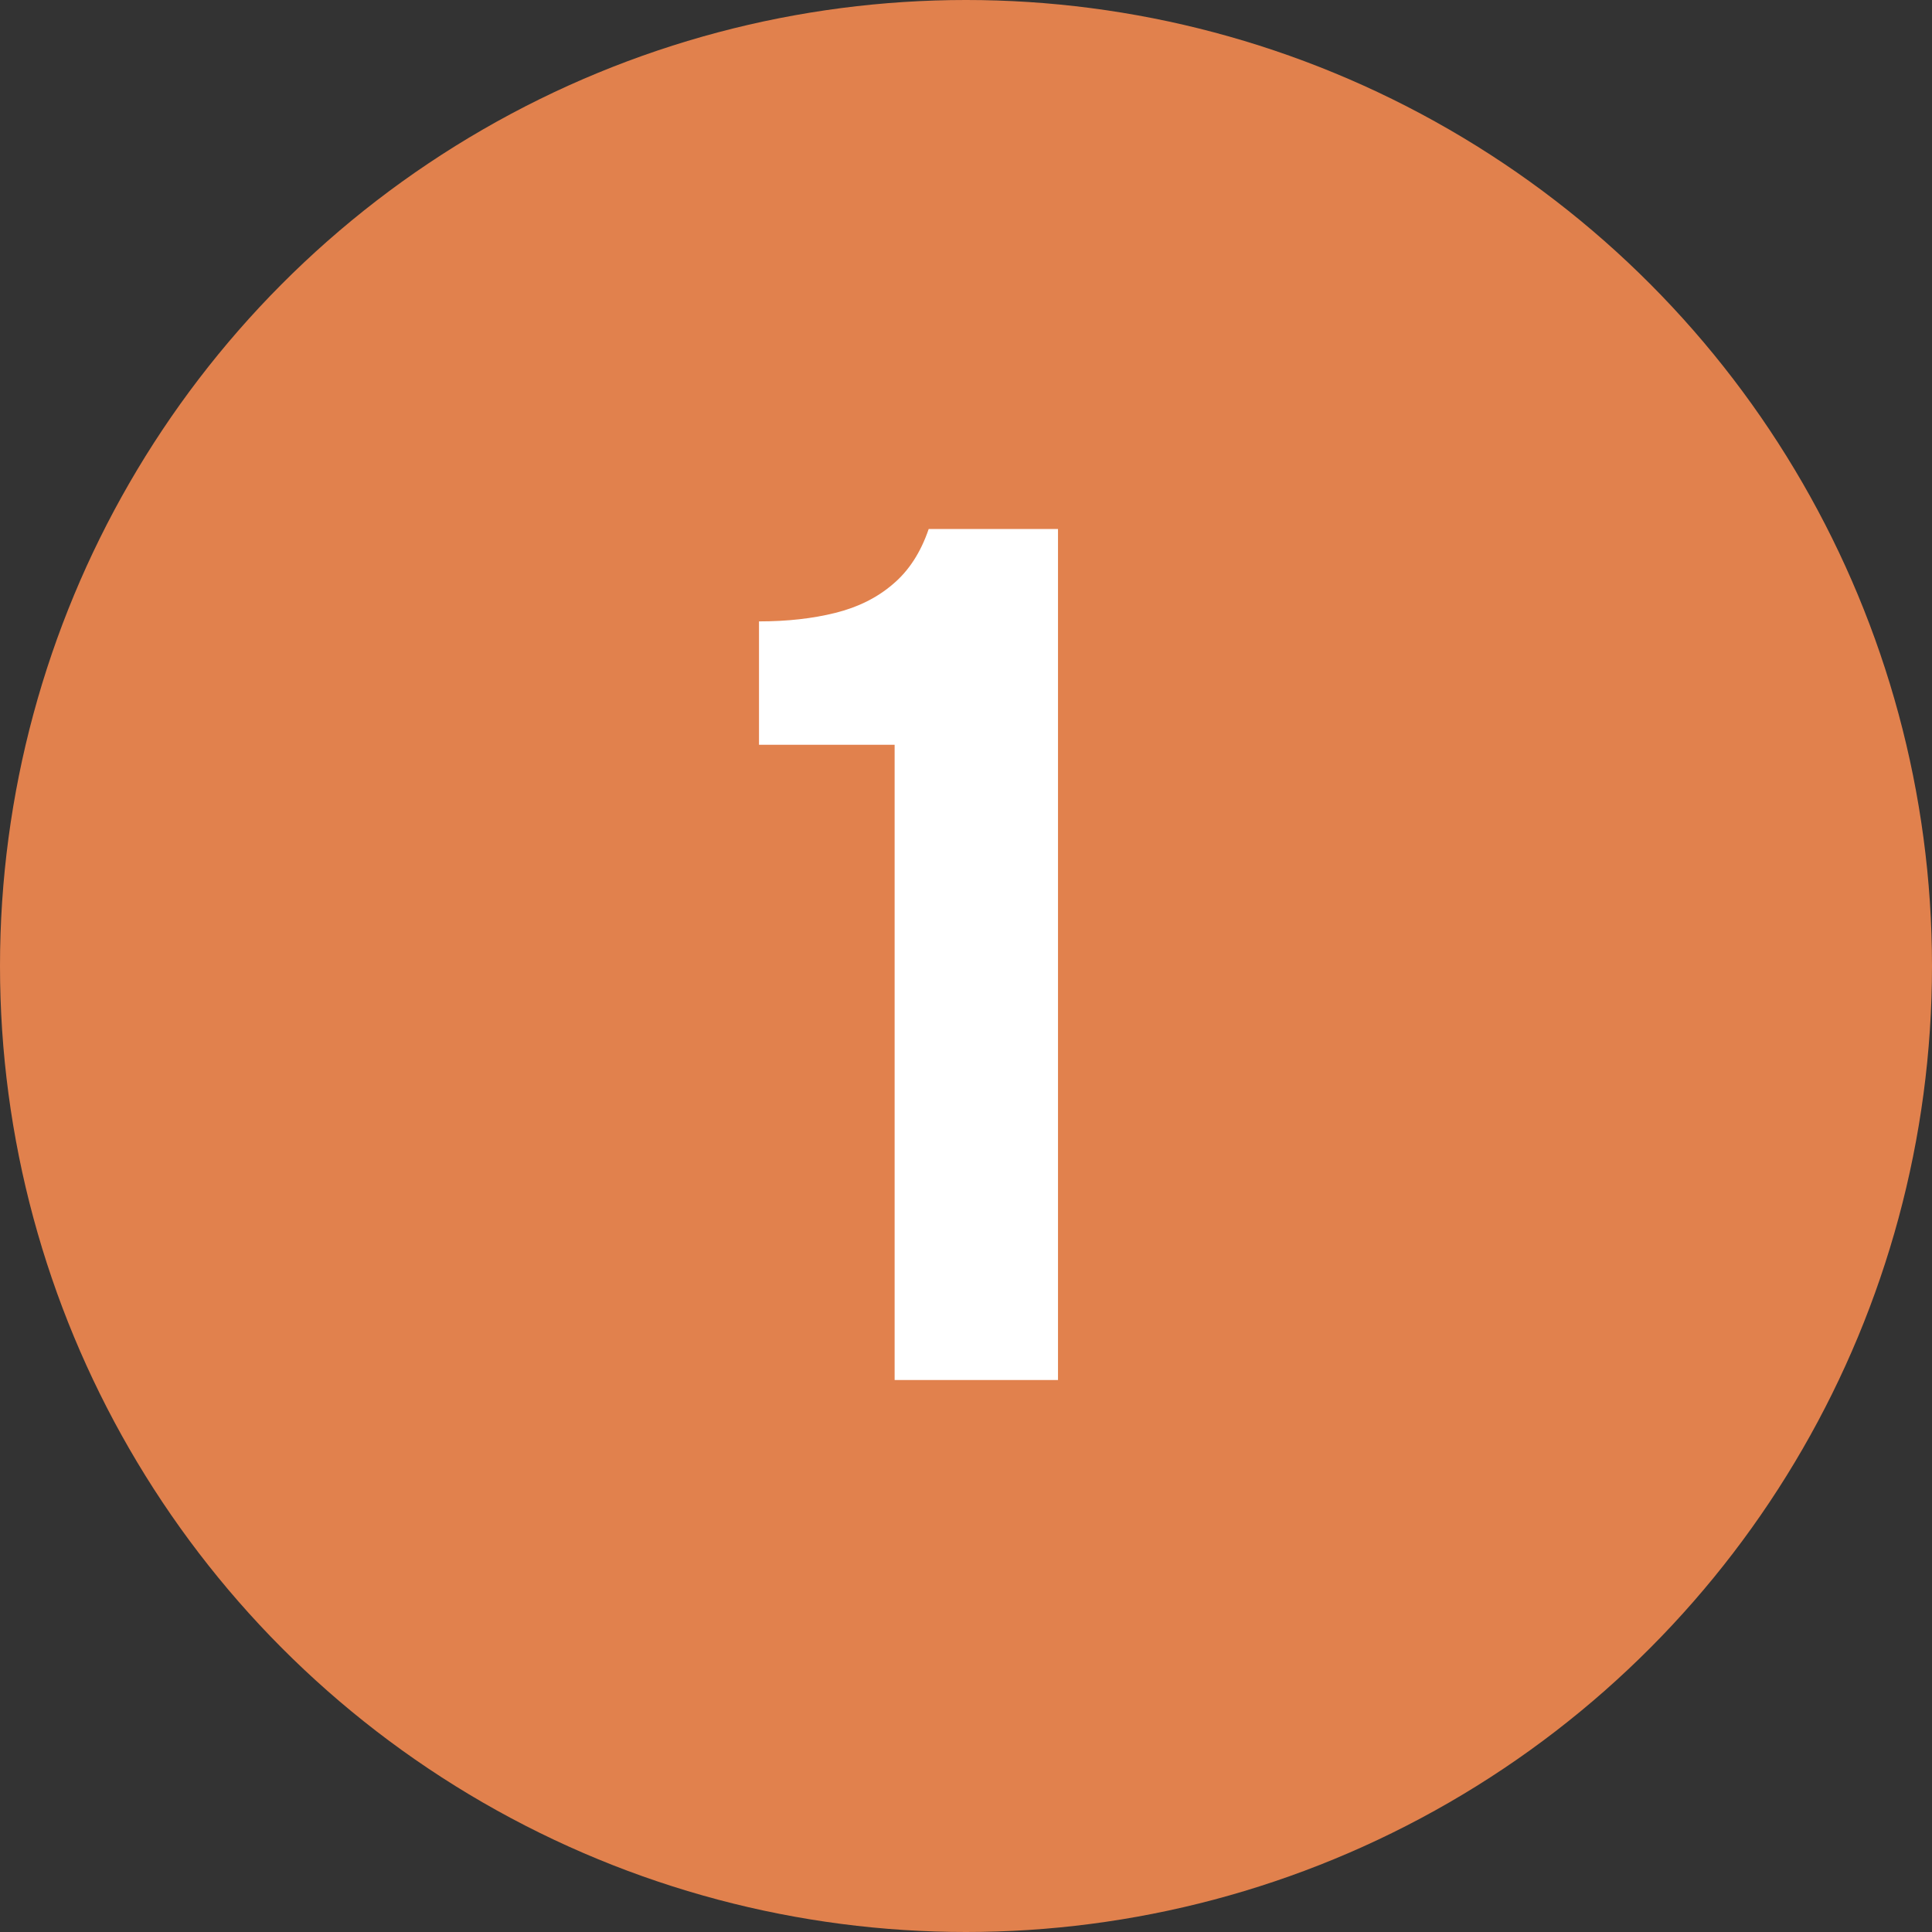 <svg width="84" height="84" viewBox="0 0 84 84" fill="none" xmlns="http://www.w3.org/2000/svg">
<rect x="0" y="0" width="84" height="84" fill="#333333" stroke="none"/>
<circle cx="42" cy="42" r="42" fill="#E1814D"/>
<path d="M38.897 60V32.382H33V27.017C34.225 27.017 35.331 26.894 36.319 26.647C37.306 26.401 38.138 25.986 38.814 25.405C39.509 24.824 40.03 24.022 40.378 23H46V60H38.897Z" fill="white"/>
</svg>
